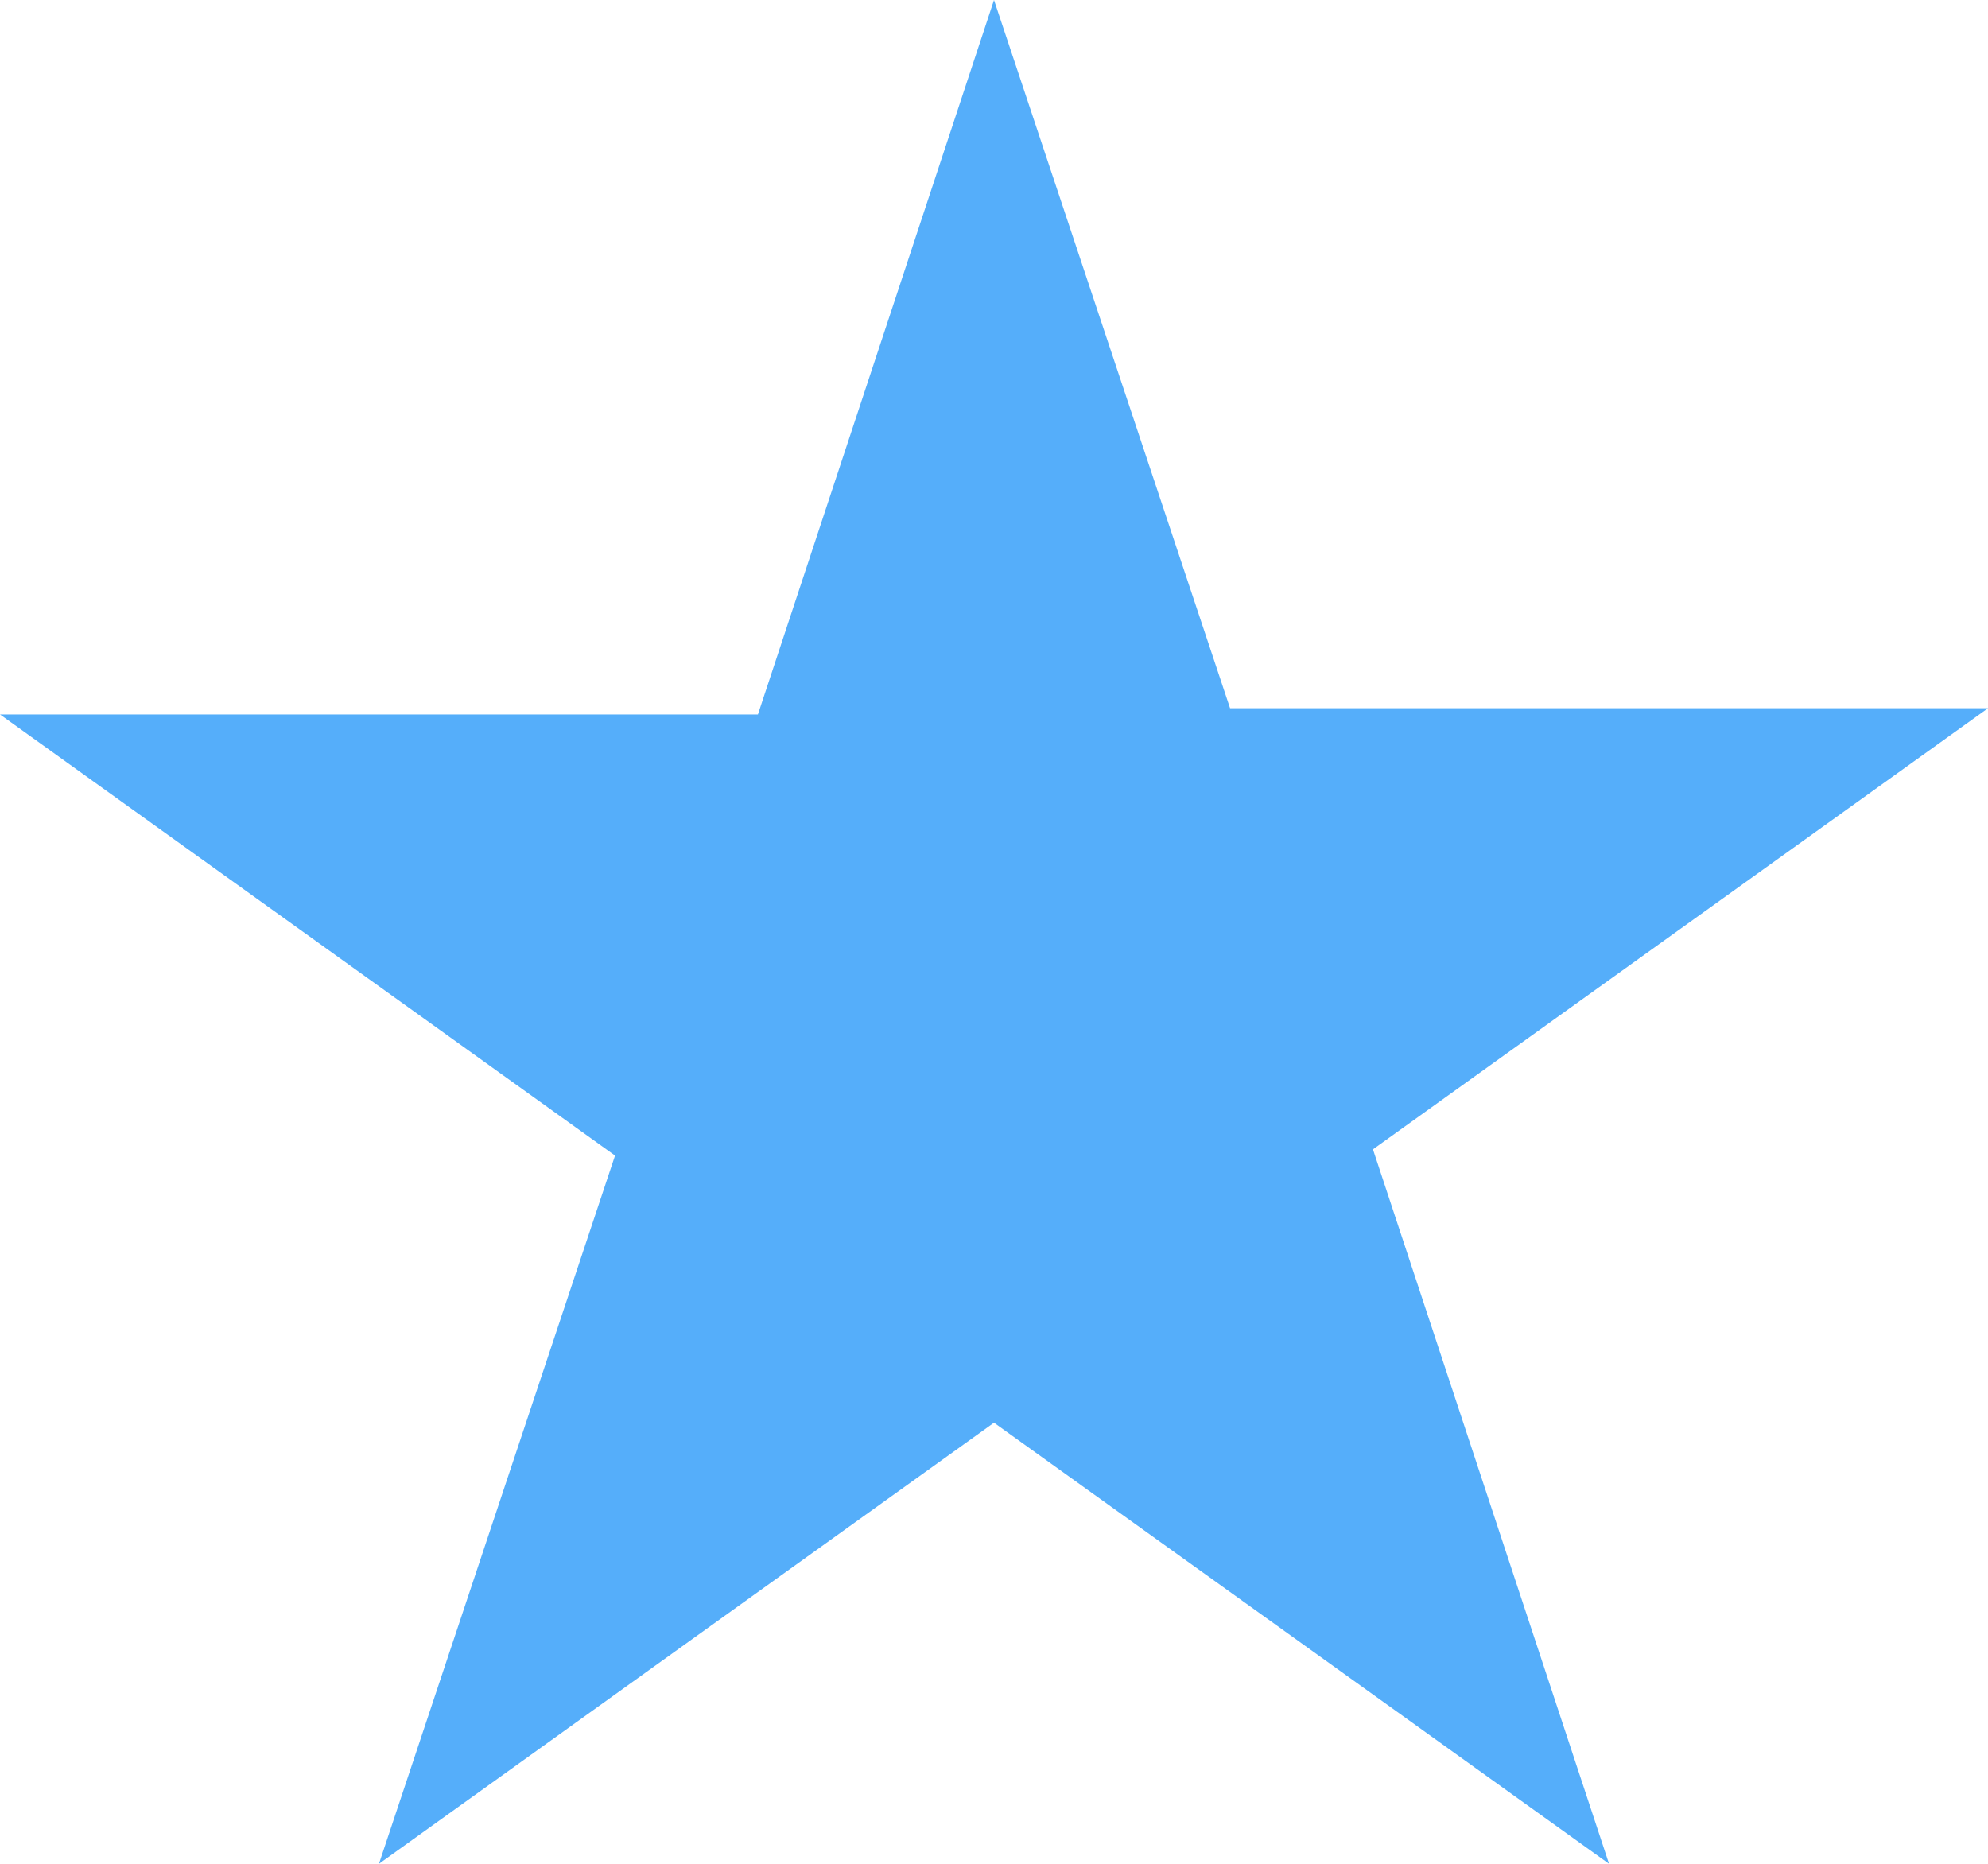 <?xml version="1.0" encoding="utf-8"?>
<!-- Generator: Adobe Illustrator 23.0.6, SVG Export Plug-In . SVG Version: 6.00 Build 0)  -->
<svg version="1.1" id="Livello_1" xmlns="http://www.w3.org/2000/svg" xmlns:xlink="http://www.w3.org/1999/xlink" x="0px" y="0px"
	 width="32px" height="30px" viewBox="0 0 32 30" style="enable-background:new 0 0 32 30;" xml:space="preserve">
<style type="text/css">
	.st0{fill:#55AEFA;}
</style>
<path class="st0" d="M16,0l-3.8,11.5H0l9.9,7.1L6.1,30l9.9-7.1l9.9,7.1l-3.8-11.5l9.9-7.1H19.8L16,0L16,0z"/>
</svg>
